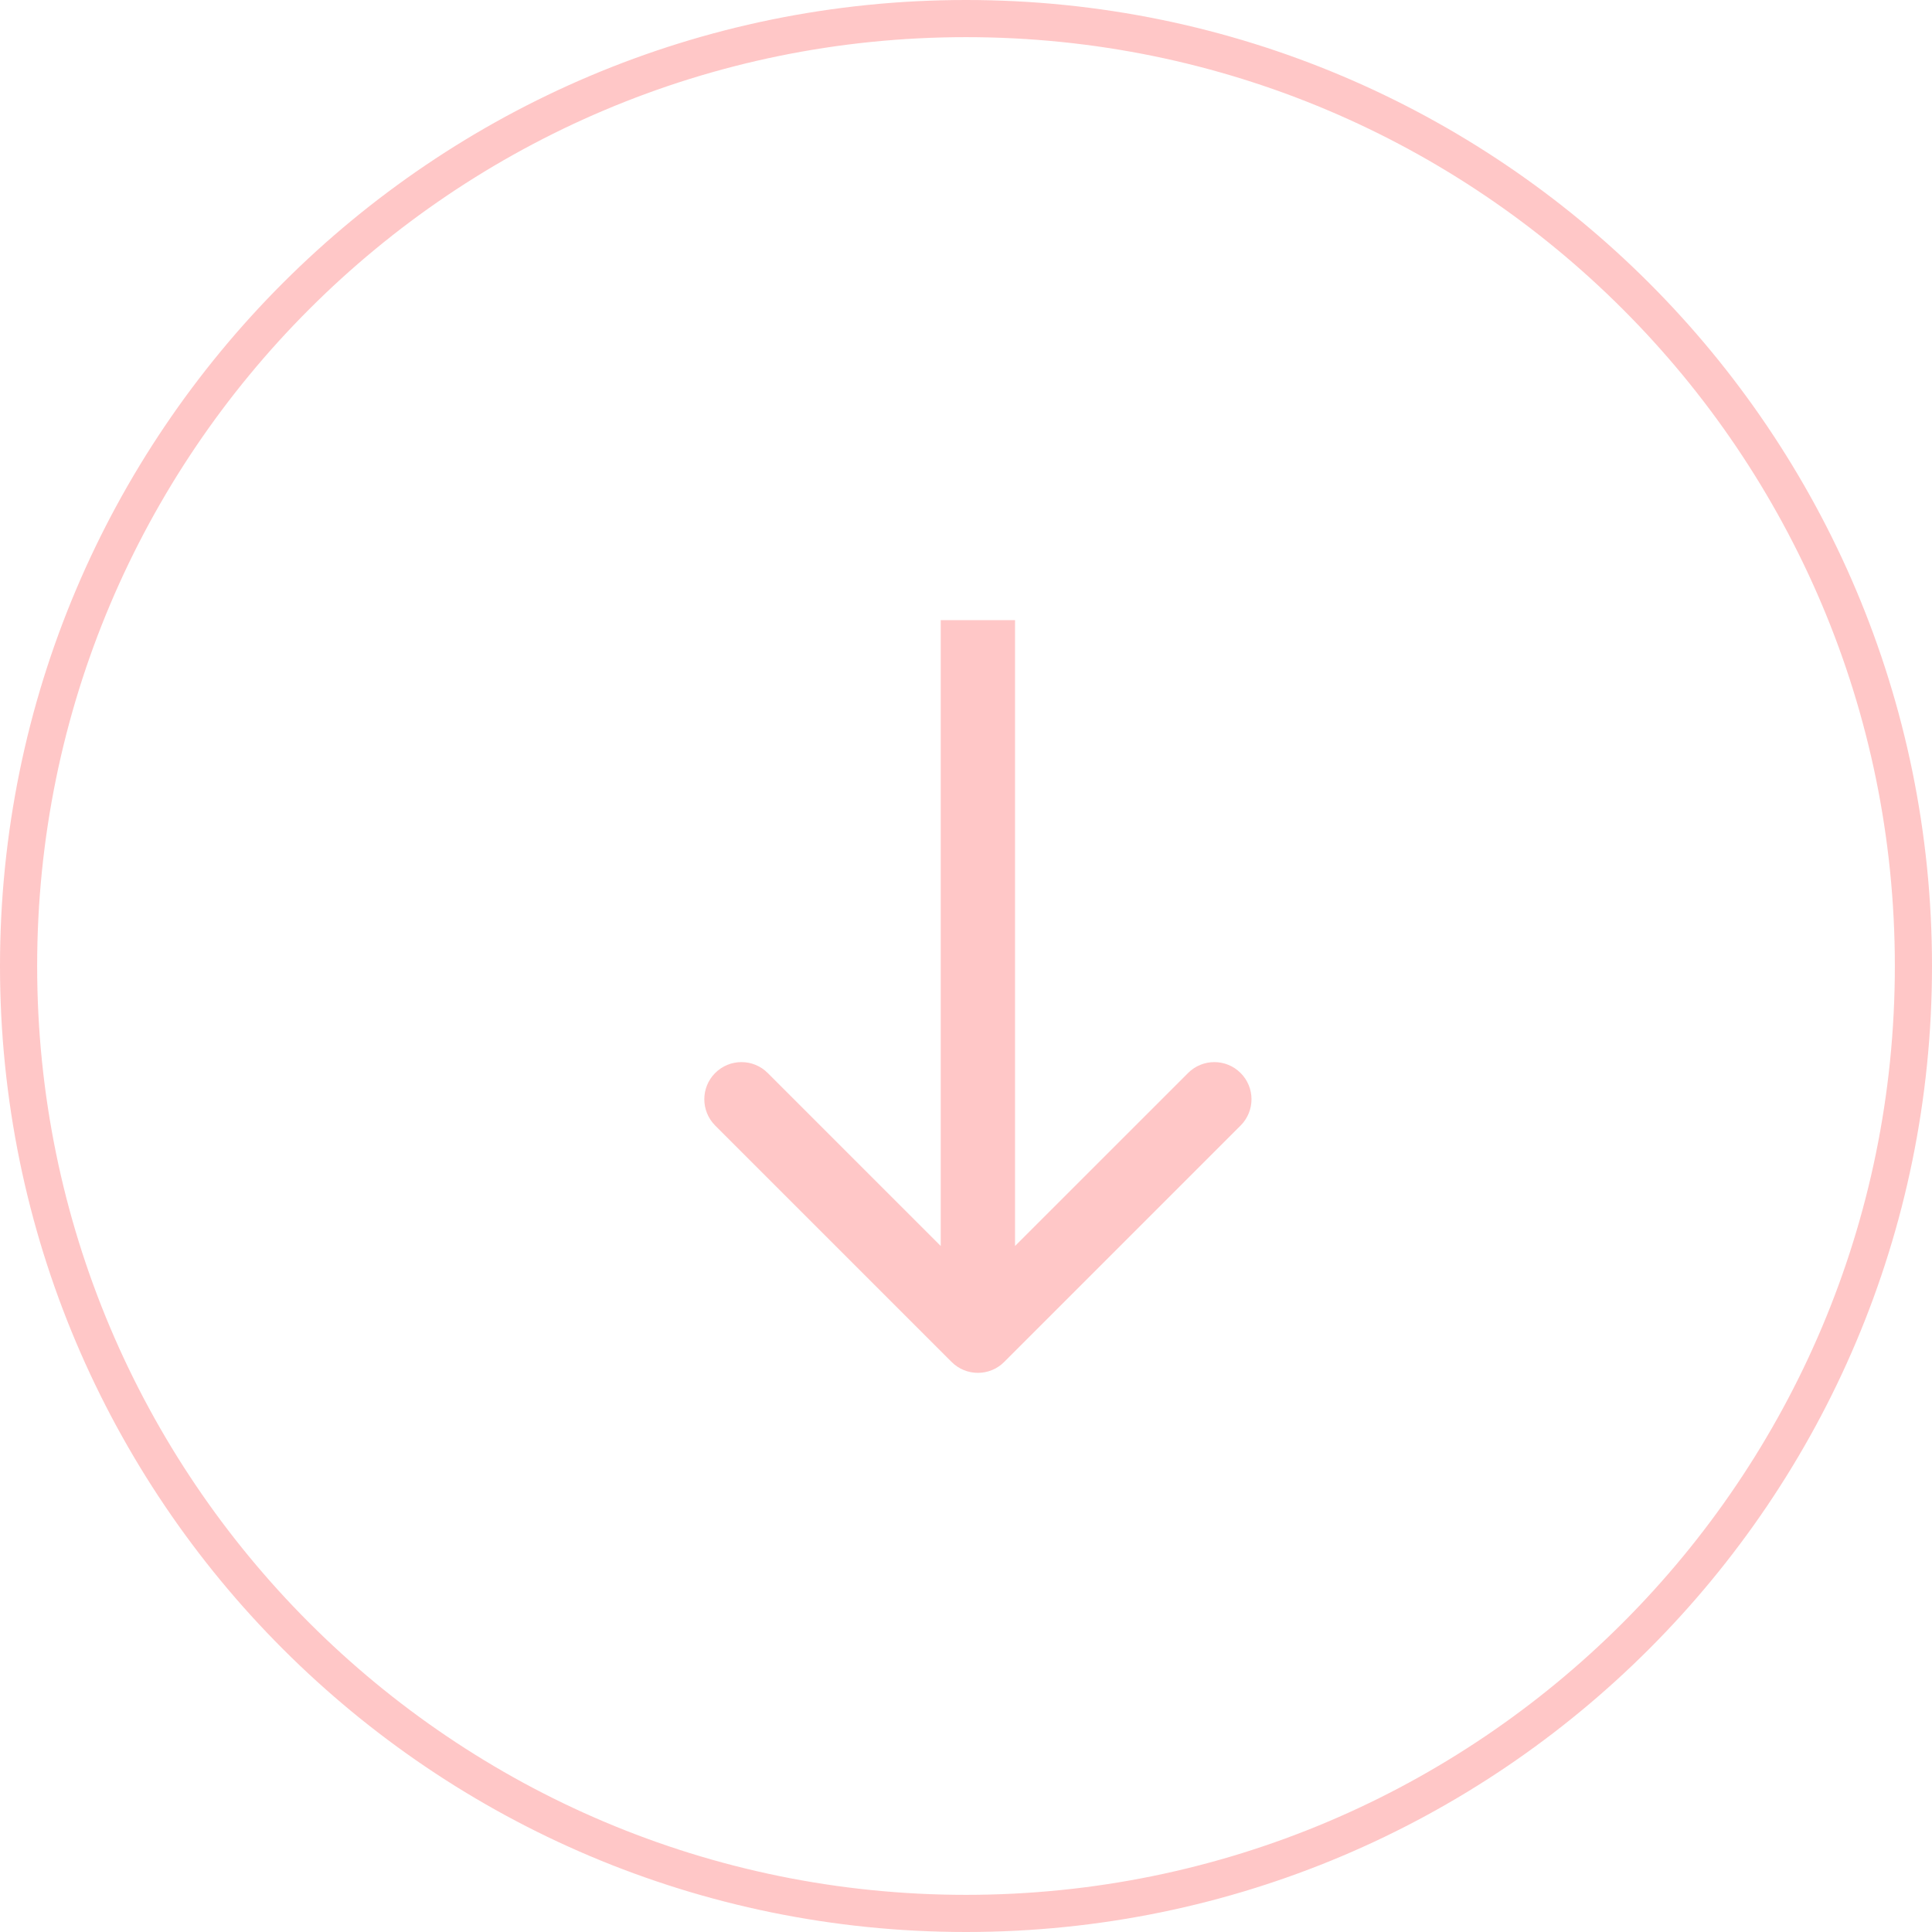 <svg width="52" height="52" viewBox="0 0 52 52" fill="none" xmlns="http://www.w3.org/2000/svg">
<g style="mix-blend-mode:darken">
<path d="M51.5 26C51.5 40.083 40.083 51.5 26 51.5C11.917 51.5 0.5 40.083 0.5 26C0.5 11.917 11.917 0.5 26 0.5C40.083 0.5 51.5 11.917 51.5 26Z" stroke="#FFC7C7"/>
</g>
<path d="M25.613 36.658C26.004 37.048 26.637 37.048 27.027 36.658L33.391 30.294C33.782 29.903 33.782 29.27 33.391 28.88C33.001 28.489 32.368 28.489 31.977 28.88L26.32 34.536L20.663 28.88C20.273 28.489 19.64 28.489 19.249 28.88C18.859 29.27 18.859 29.903 19.249 30.294L25.613 36.658ZM25.32 16.691L25.32 35.951H27.32L27.32 16.691H25.32Z" fill="#FFC7C7"/>
</svg>
